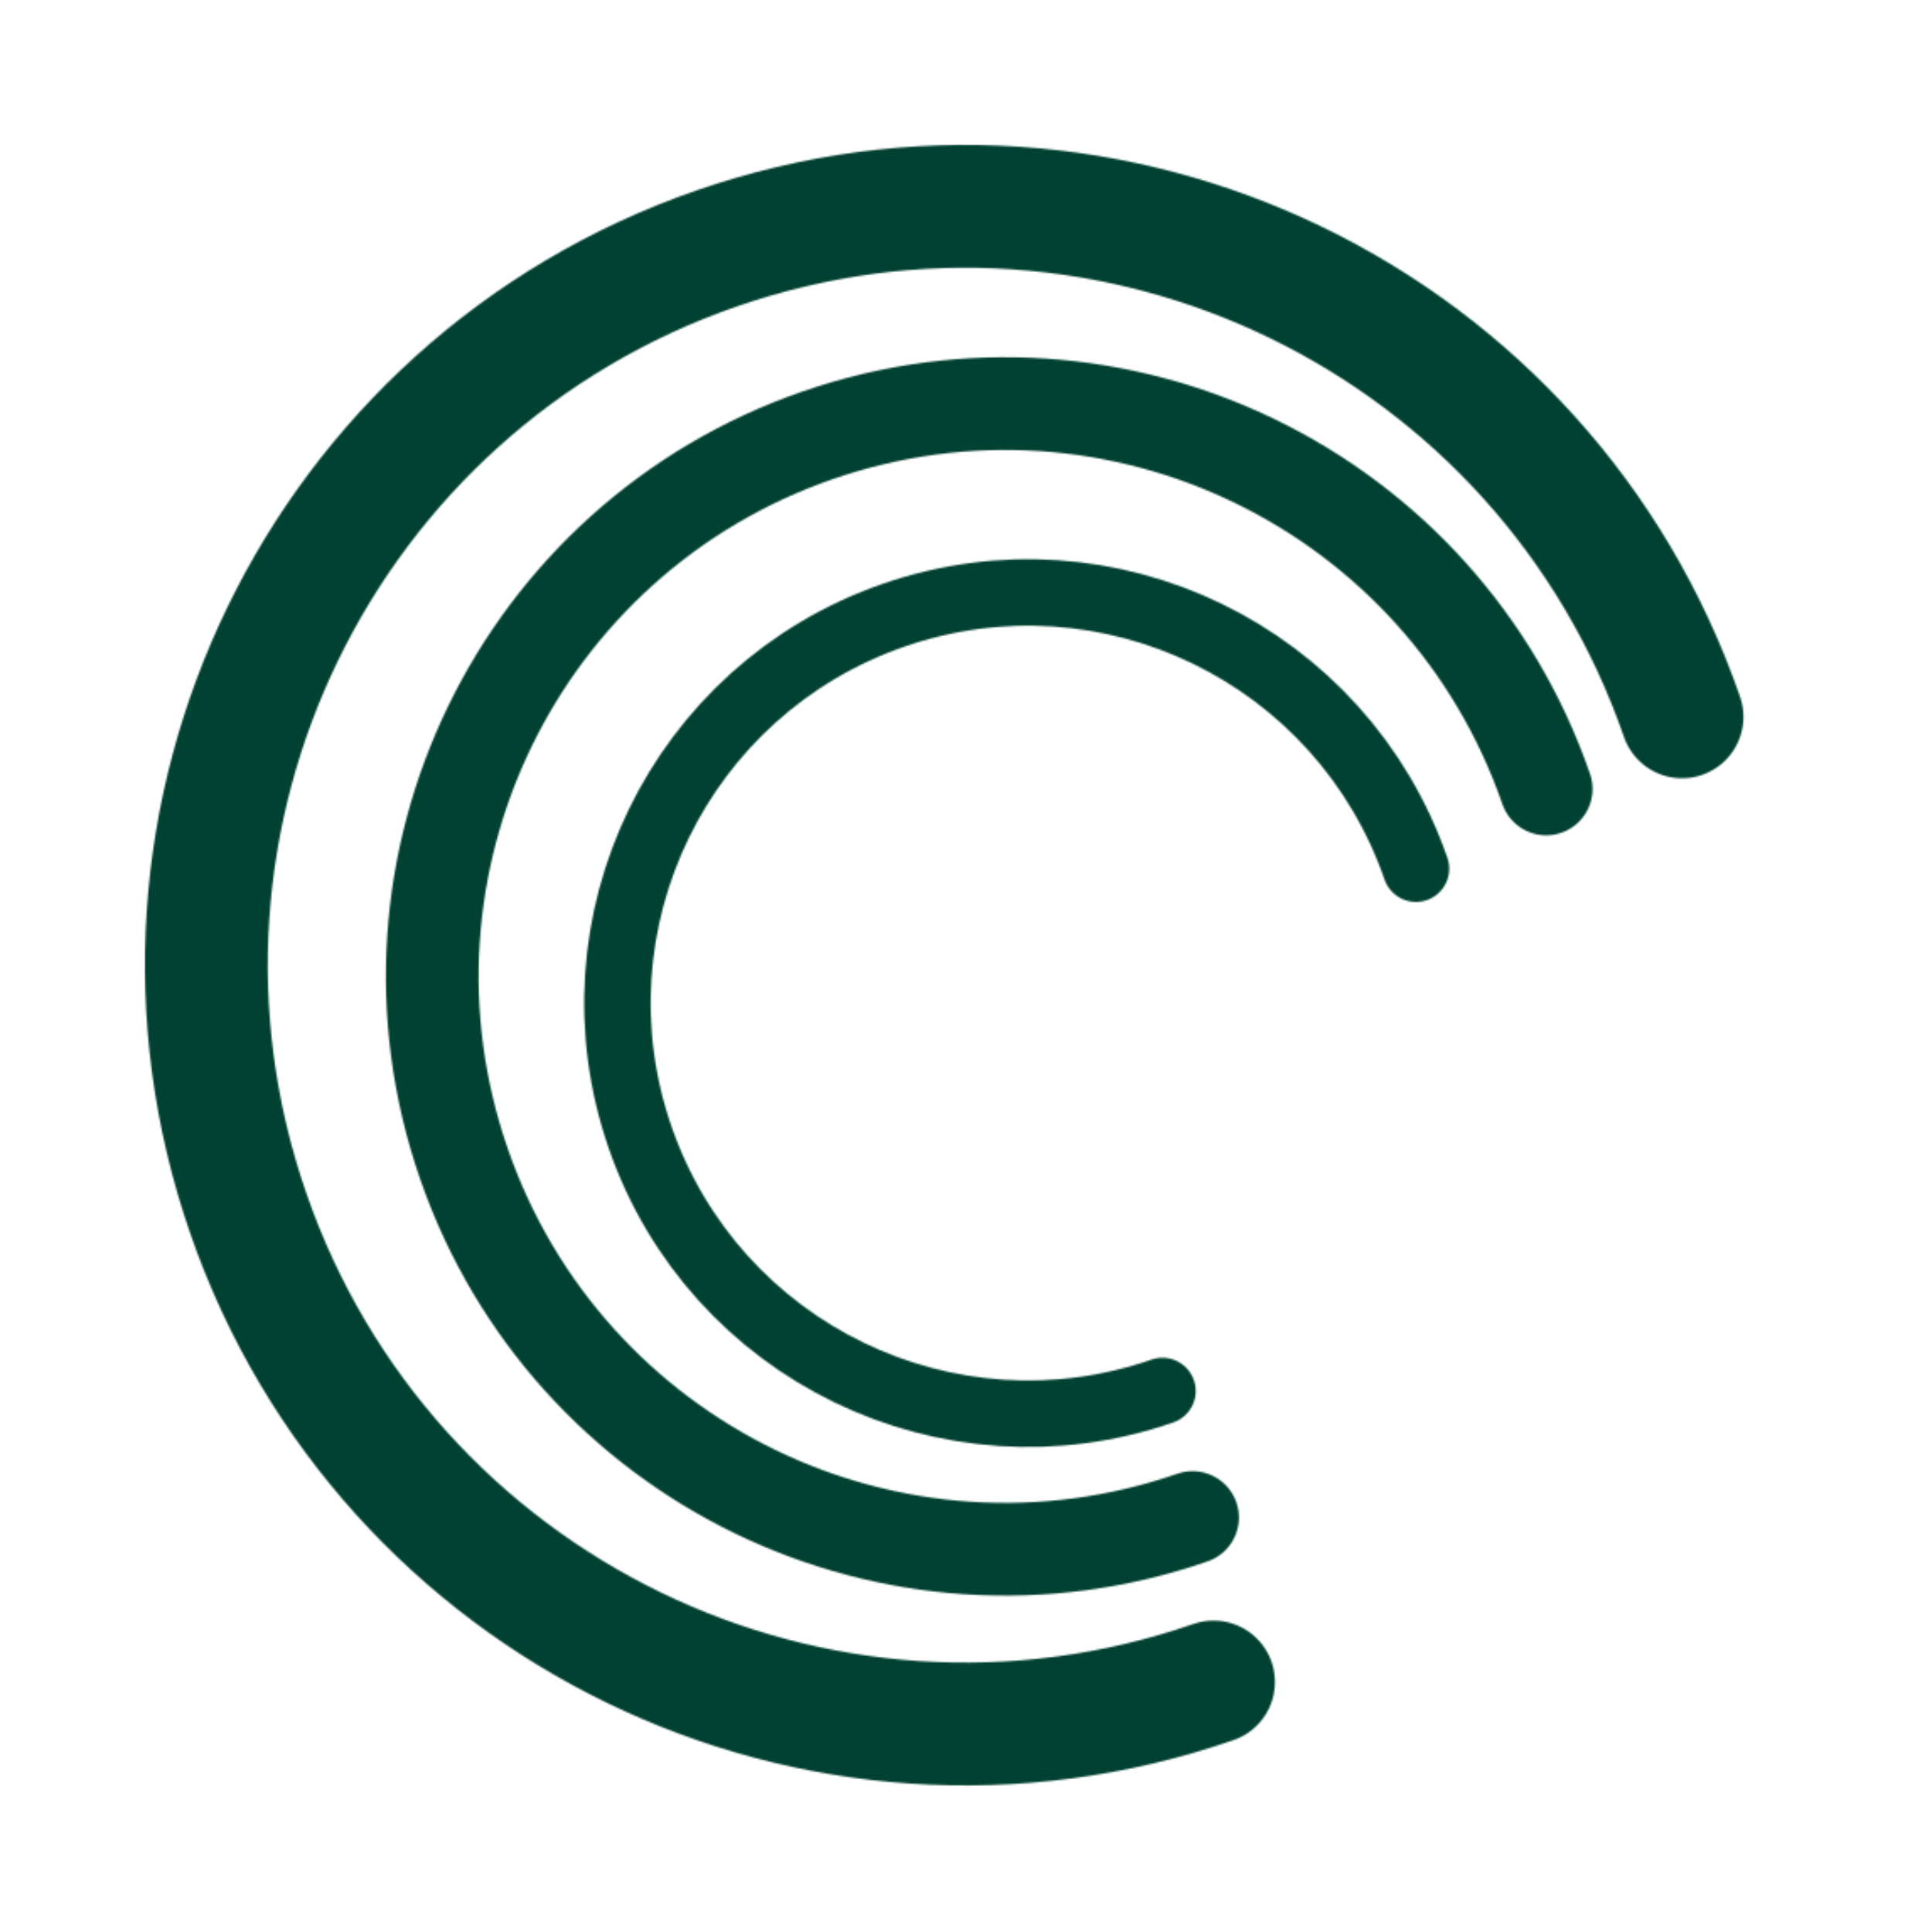 <svg xmlns="http://www.w3.org/2000/svg" width="1146" height="1146" viewBox="0 0 1146 1146" fill="none"><mask id="mask0_144_82" style="mask-type:alpha" maskUnits="userSpaceOnUse" x="85" y="85" width="950" height="975"><path d="M997.722 425.204C916.364 190.37 660.039 65.954 425.205 147.312C190.371 228.67 65.954 484.995 147.312 719.829C228.67 954.663 484.995 1079.08 719.829 997.721" stroke="#09F473" stroke-width="72.874" stroke-linecap="round"></path></mask><g mask="url(#mask0_144_82)"><rect x="-5788.06" y="595.454" width="6624.29" height="3786" transform="rotate(-19.109 -5788.06 595.454)" fill="#014131"></rect></g><mask id="mask1_144_82" style="mask-type:alpha" maskUnits="userSpaceOnUse" x="228" y="211" width="717" height="736"><path d="M917.156 467.977C855.741 290.707 662.248 196.787 484.977 258.203C307.706 319.618 213.787 513.112 275.202 690.382C336.618 867.653 530.111 961.572 707.382 900.157" stroke="#09F473" stroke-width="55.011" stroke-linecap="round"></path></mask><g mask="url(#mask1_144_82)"><rect x="-4205.26" y="596.495" width="5000.52" height="2857.96" transform="rotate(-19.109 -4205.26 596.495)" fill="#014131"></rect></g><mask id="mask2_144_82" style="mask-type:alpha" maskUnits="userSpaceOnUse" x="346" y="331" width="514" height="528"><path d="M839.911 515.285C795.884 388.205 657.175 320.878 530.095 364.904C403.015 408.931 335.687 547.641 379.714 674.721C423.741 801.801 562.45 869.128 689.53 825.102" stroke="#09F473" stroke-width="39.436" stroke-linecap="round"></path></mask><g mask="url(#mask2_144_82)"><rect x="-2832.2" y="607.416" width="3584.72" height="2048.79" transform="rotate(-19.109 -2832.2 607.416)" fill="#014131"></rect></g></svg>